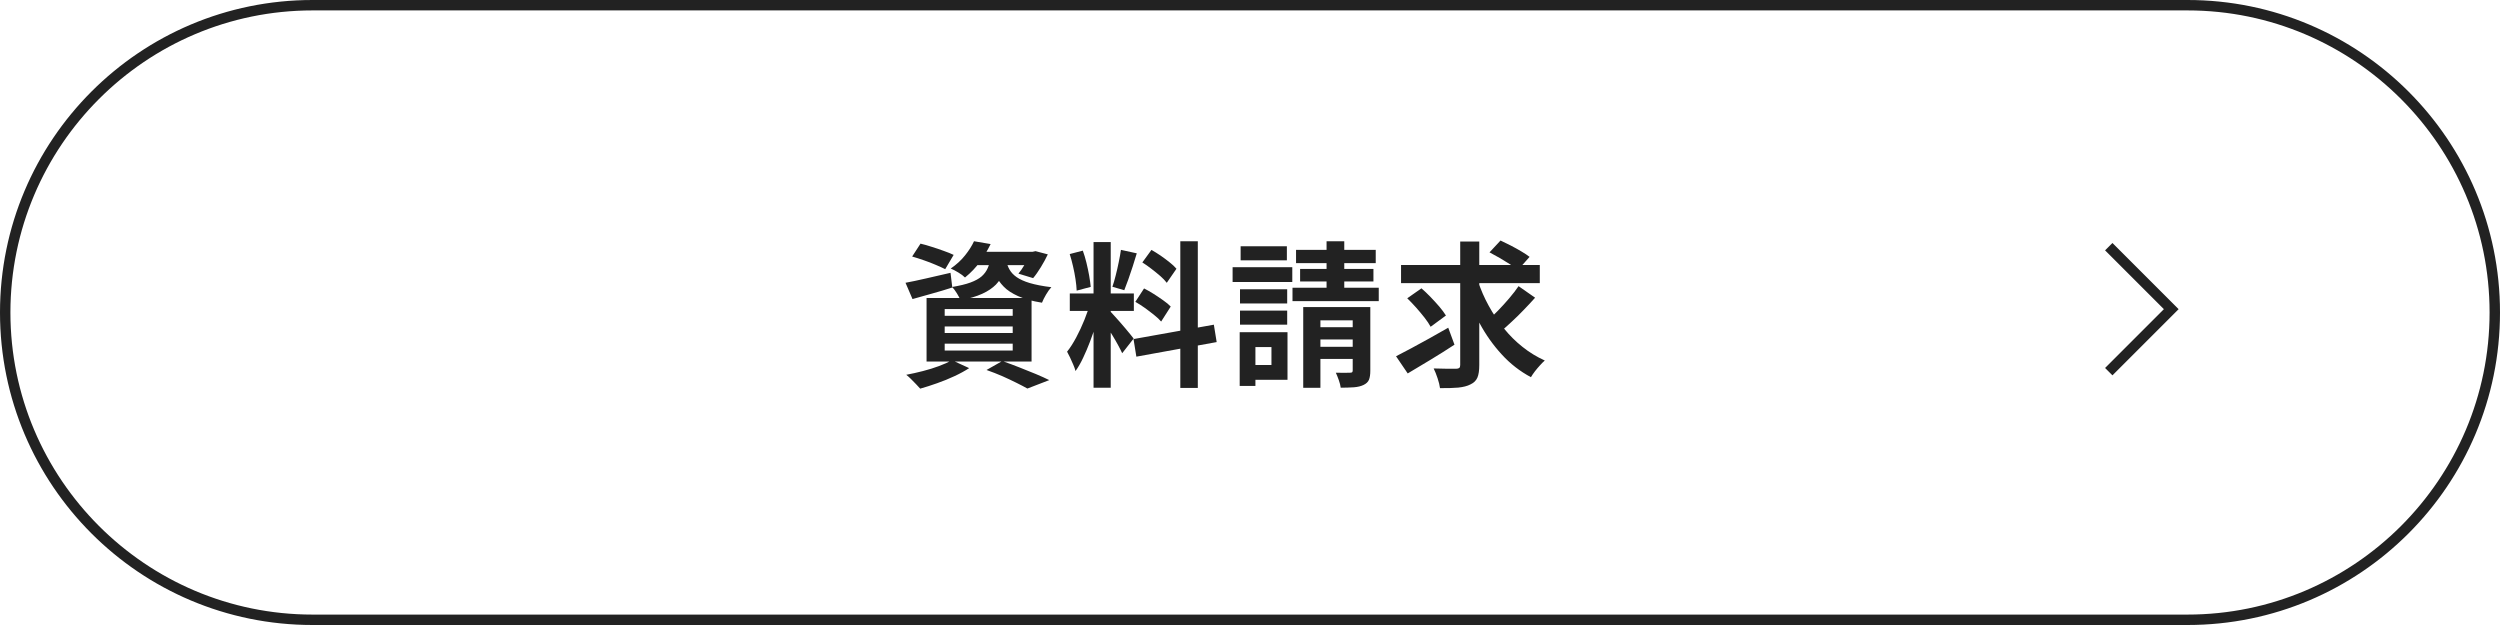 <svg xmlns="http://www.w3.org/2000/svg" id="_&#x30EC;&#x30A4;&#x30E4;&#x30FC;_2" viewBox="0 0 240 60"><g id="design"><g id="_&#x30B0;&#x30EB;&#x30FC;&#x30D7;_439"><path d="M210,1c15.99,0,29,13.01,29,29s-13.01,29-29,29H30c-15.99,0-29-13.01-29-29S14.01,1,30,1h180M210,0H30C13.43,0,0,13.43,0,30s13.43,30,30,30h180c16.57,0,30-13.43,30-30S226.57,0,210,0h0Z" style="fill:#222;"></path><g id="_&#x8A73;&#x7D30;&#x3092;&#x898B;&#x308B;-2" style="isolation:isolate;"><g style="isolation:isolate;"><path d="M86.91,27.15c.55-.1,1.21-.24,1.99-.42.77-.18,1.56-.36,2.35-.54l.17,1.41c-.65.21-1.31.41-1.97.59-.67.19-1.28.36-1.85.52l-.67-1.56ZM91.41,34.59l1.63.75c-.4.26-.87.52-1.41.77s-1.09.48-1.67.68c-.57.2-1.11.38-1.62.52-.11-.12-.24-.26-.4-.43s-.32-.33-.49-.5-.32-.3-.45-.4c.53-.1,1.07-.22,1.61-.36.54-.14,1.06-.3,1.54-.48.49-.18.9-.37,1.24-.56ZM87.57,24.62l.8-1.23c.34.08.7.18,1.09.31.39.12.77.25,1.15.39.38.13.69.26.94.38l-.81,1.37c-.24-.12-.54-.26-.9-.41-.36-.16-.74-.3-1.14-.44-.4-.14-.77-.26-1.12-.36ZM88.95,28.61h10.08v6.1h-10.08v-6.1ZM90.69,29.67v.65h6.53v-.65h-6.53ZM90.69,31.34v.63h6.53v-.63h-6.53ZM90.69,32.99v.66h6.53v-.66h-6.53ZM93.51,23.16l1.59.27c-.29.59-.63,1.16-1.02,1.7-.39.54-.87,1.05-1.44,1.51-.16-.16-.37-.32-.64-.48-.26-.16-.51-.29-.73-.38.55-.38,1.01-.8,1.38-1.27.37-.46.66-.92.86-1.36ZM95.1,24.71h1.61c-.07.53-.19,1.01-.36,1.45-.17.44-.42.82-.74,1.16-.33.33-.76.63-1.31.88s-1.24.46-2.09.63c-.07-.19-.19-.41-.35-.67s-.31-.46-.46-.61c.72-.12,1.31-.26,1.77-.43s.82-.37,1.07-.59.45-.49.58-.79c.13-.3.23-.64.29-1.02ZM93.55,24.17h5.76v1.28h-6.76l1-1.28ZM94.72,35.51l1.5-.85c.54.19,1.09.39,1.64.61s1.08.43,1.59.64.93.41,1.28.58l-2.1.81c-.28-.16-.63-.34-1.05-.55s-.87-.42-1.36-.64c-.49-.21-.99-.41-1.51-.59ZM96.61,25.08c.06.28.16.55.31.81.15.26.37.5.67.71s.72.41,1.26.57,1.24.3,2.08.4c-.17.18-.34.42-.51.71s-.3.55-.39.78c-.93-.15-1.69-.36-2.29-.63-.59-.27-1.06-.57-1.39-.92-.33-.34-.59-.71-.77-1.1-.17-.39-.31-.79-.41-1.18l1.44-.15ZM98.89,24.17h.25l.27-.06,1.18.31c-.19.4-.41.81-.67,1.23s-.5.77-.74,1.05l-1.41-.43c.2-.24.4-.54.61-.89.21-.36.38-.69.5-1v-.21Z" style="fill:#222;"></path><path d="M104.65,29.06l1.01.5c-.13.5-.28,1.03-.45,1.58s-.36,1.11-.57,1.66-.43,1.07-.66,1.55c-.23.49-.47.91-.73,1.27-.05-.19-.12-.4-.22-.62-.1-.22-.2-.45-.3-.67-.11-.22-.2-.41-.29-.57.3-.37.59-.83.88-1.37s.55-1.11.79-1.7.42-1.13.55-1.63ZM102.69,24.39l1.26-.33c.13.36.25.75.35,1.17.1.42.19.83.26,1.23.07.4.12.76.15,1.08l-1.35.36c-.01-.32-.05-.68-.11-1.09-.06-.41-.14-.82-.24-1.25-.1-.42-.2-.82-.32-1.18ZM102.7,28.17h6.15v1.68h-6.15v-1.68ZM104.98,23.24h1.65v13.98h-1.65v-13.98ZM106.62,29.93c.08.08.2.21.35.38.15.17.33.36.52.58.19.21.37.43.55.64.17.22.33.41.48.58.14.17.25.3.31.39l-1.1,1.41c-.1-.22-.23-.48-.39-.77s-.33-.6-.53-.92c-.19-.32-.38-.61-.55-.89s-.33-.51-.46-.69l.83-.71ZM107.62,23.99l1.51.33c-.12.41-.25.83-.39,1.26-.14.43-.28.84-.42,1.24-.14.4-.27.74-.39,1.04l-1.14-.33c.11-.32.22-.69.32-1.1.11-.42.2-.84.29-1.27s.16-.82.21-1.17ZM108.82,32.55l7.71-1.38.27,1.67-7.71,1.4-.27-1.68ZM108.99,28.98l.84-1.29c.3.15.61.33.93.53s.62.41.92.62.53.4.71.59l-.92,1.44c-.16-.19-.38-.4-.66-.62-.28-.23-.58-.45-.89-.68-.31-.22-.62-.42-.92-.59ZM109.66,25.2l.88-1.21c.28.16.57.34.88.55.3.21.59.42.87.65.28.22.49.42.65.61l-.93,1.35c-.15-.2-.36-.42-.62-.65-.27-.23-.55-.46-.85-.69-.3-.23-.59-.44-.88-.62ZM113.31,23.16h1.68v14.08h-1.68v-14.08Z" style="fill:#222;"></path><path d="M118.33,25.65h5.73v1.42h-5.73v-1.42ZM119.01,31.89h1.51v5.16h-1.51v-5.16ZM119.04,27.77h4.53v1.36h-4.53v-1.36ZM119.04,29.82h4.53v1.35h-4.53v-1.35ZM119.1,23.64h4.44v1.35h-4.44v-1.35ZM119.82,31.89h3.78v4.57h-3.78v-1.42h2.24v-1.72h-2.24v-1.42ZM124.08,27.62h8.28v1.29h-8.28v-1.29ZM124.42,23.99h7.65v1.27h-7.65v-1.27ZM124.81,25.82h7.04v1.2h-7.04v-1.2ZM125.1,29.48h5.75v1.27h-4.09v6.48h-1.65v-7.75ZM125.82,31.41h4.91v1.18h-4.91v-1.18ZM125.82,33.29h4.91v1.17h-4.91v-1.17ZM127.35,23.16h1.7v5.55h-1.7v-5.55ZM129.87,29.48h1.68v6.1c0,.37-.04.66-.13.88-.09.21-.27.38-.53.5-.25.12-.55.19-.92.22-.36.02-.78.04-1.26.04-.03-.22-.09-.47-.19-.74-.1-.28-.19-.51-.28-.7.27,0,.54.01.82.01s.46,0,.55-.01c.1,0,.17-.02.2-.05s.05-.09.05-.17v-6.07Z" style="fill:#222;"></path><path d="M134.02,34.2c.42-.22.9-.47,1.45-.76.54-.29,1.12-.61,1.74-.95.62-.34,1.22-.69,1.82-1.03l.6,1.63c-.75.49-1.52.98-2.32,1.46s-1.52.92-2.17,1.3l-1.12-1.65ZM134.5,25.44h13.32v1.74h-13.32v-1.74ZM135.09,28.64l1.37-.96c.29.25.58.53.88.84.3.31.58.62.84.92.26.31.47.59.63.85l-1.47,1.08c-.14-.26-.33-.55-.58-.87s-.52-.64-.81-.97-.58-.62-.85-.89ZM140.17,23.19h1.84v11.85c0,.53-.06.93-.18,1.21s-.34.5-.66.65c-.3.16-.7.26-1.18.31-.49.04-1.08.06-1.75.05-.03-.26-.11-.58-.23-.94-.12-.37-.25-.69-.38-.95.46.02.9.03,1.31.03h.85c.14,0,.24-.03.3-.08.06-.05.09-.15.09-.28v-11.85ZM141.88,26.97c.27.83.62,1.63,1.04,2.39.42.77.9,1.48,1.44,2.15s1.14,1.27,1.8,1.79c.66.53,1.37.96,2.14,1.31-.14.12-.29.27-.46.46-.17.18-.33.38-.49.58-.16.21-.28.39-.38.56-1.05-.56-1.99-1.29-2.8-2.18-.82-.89-1.54-1.9-2.15-3.04-.61-1.13-1.12-2.35-1.54-3.64l1.41-.41ZM145.78,27.47l1.59,1.11c-.34.38-.7.77-1.08,1.16-.38.4-.76.77-1.14,1.12-.38.36-.73.67-1.06.95l-1.32-1c.32-.28.67-.61,1.04-.99s.73-.78,1.08-1.19c.35-.41.65-.8.9-1.17ZM142.99,24.23l1.06-1.14c.3.14.62.3.98.48.35.18.69.37,1.01.56.33.19.59.37.8.53l-1.12,1.26c-.2-.17-.46-.35-.76-.55-.31-.2-.64-.4-.98-.6-.35-.2-.67-.38-.98-.54Z" style="fill:#222;"></path></g></g><path id="_&#x30D1;&#x30B9;_1799-5" d="M202.44,23.68l6,6-6,6" style="fill:none; stroke:#222; stroke-miterlimit:10;"></path></g></g></svg>